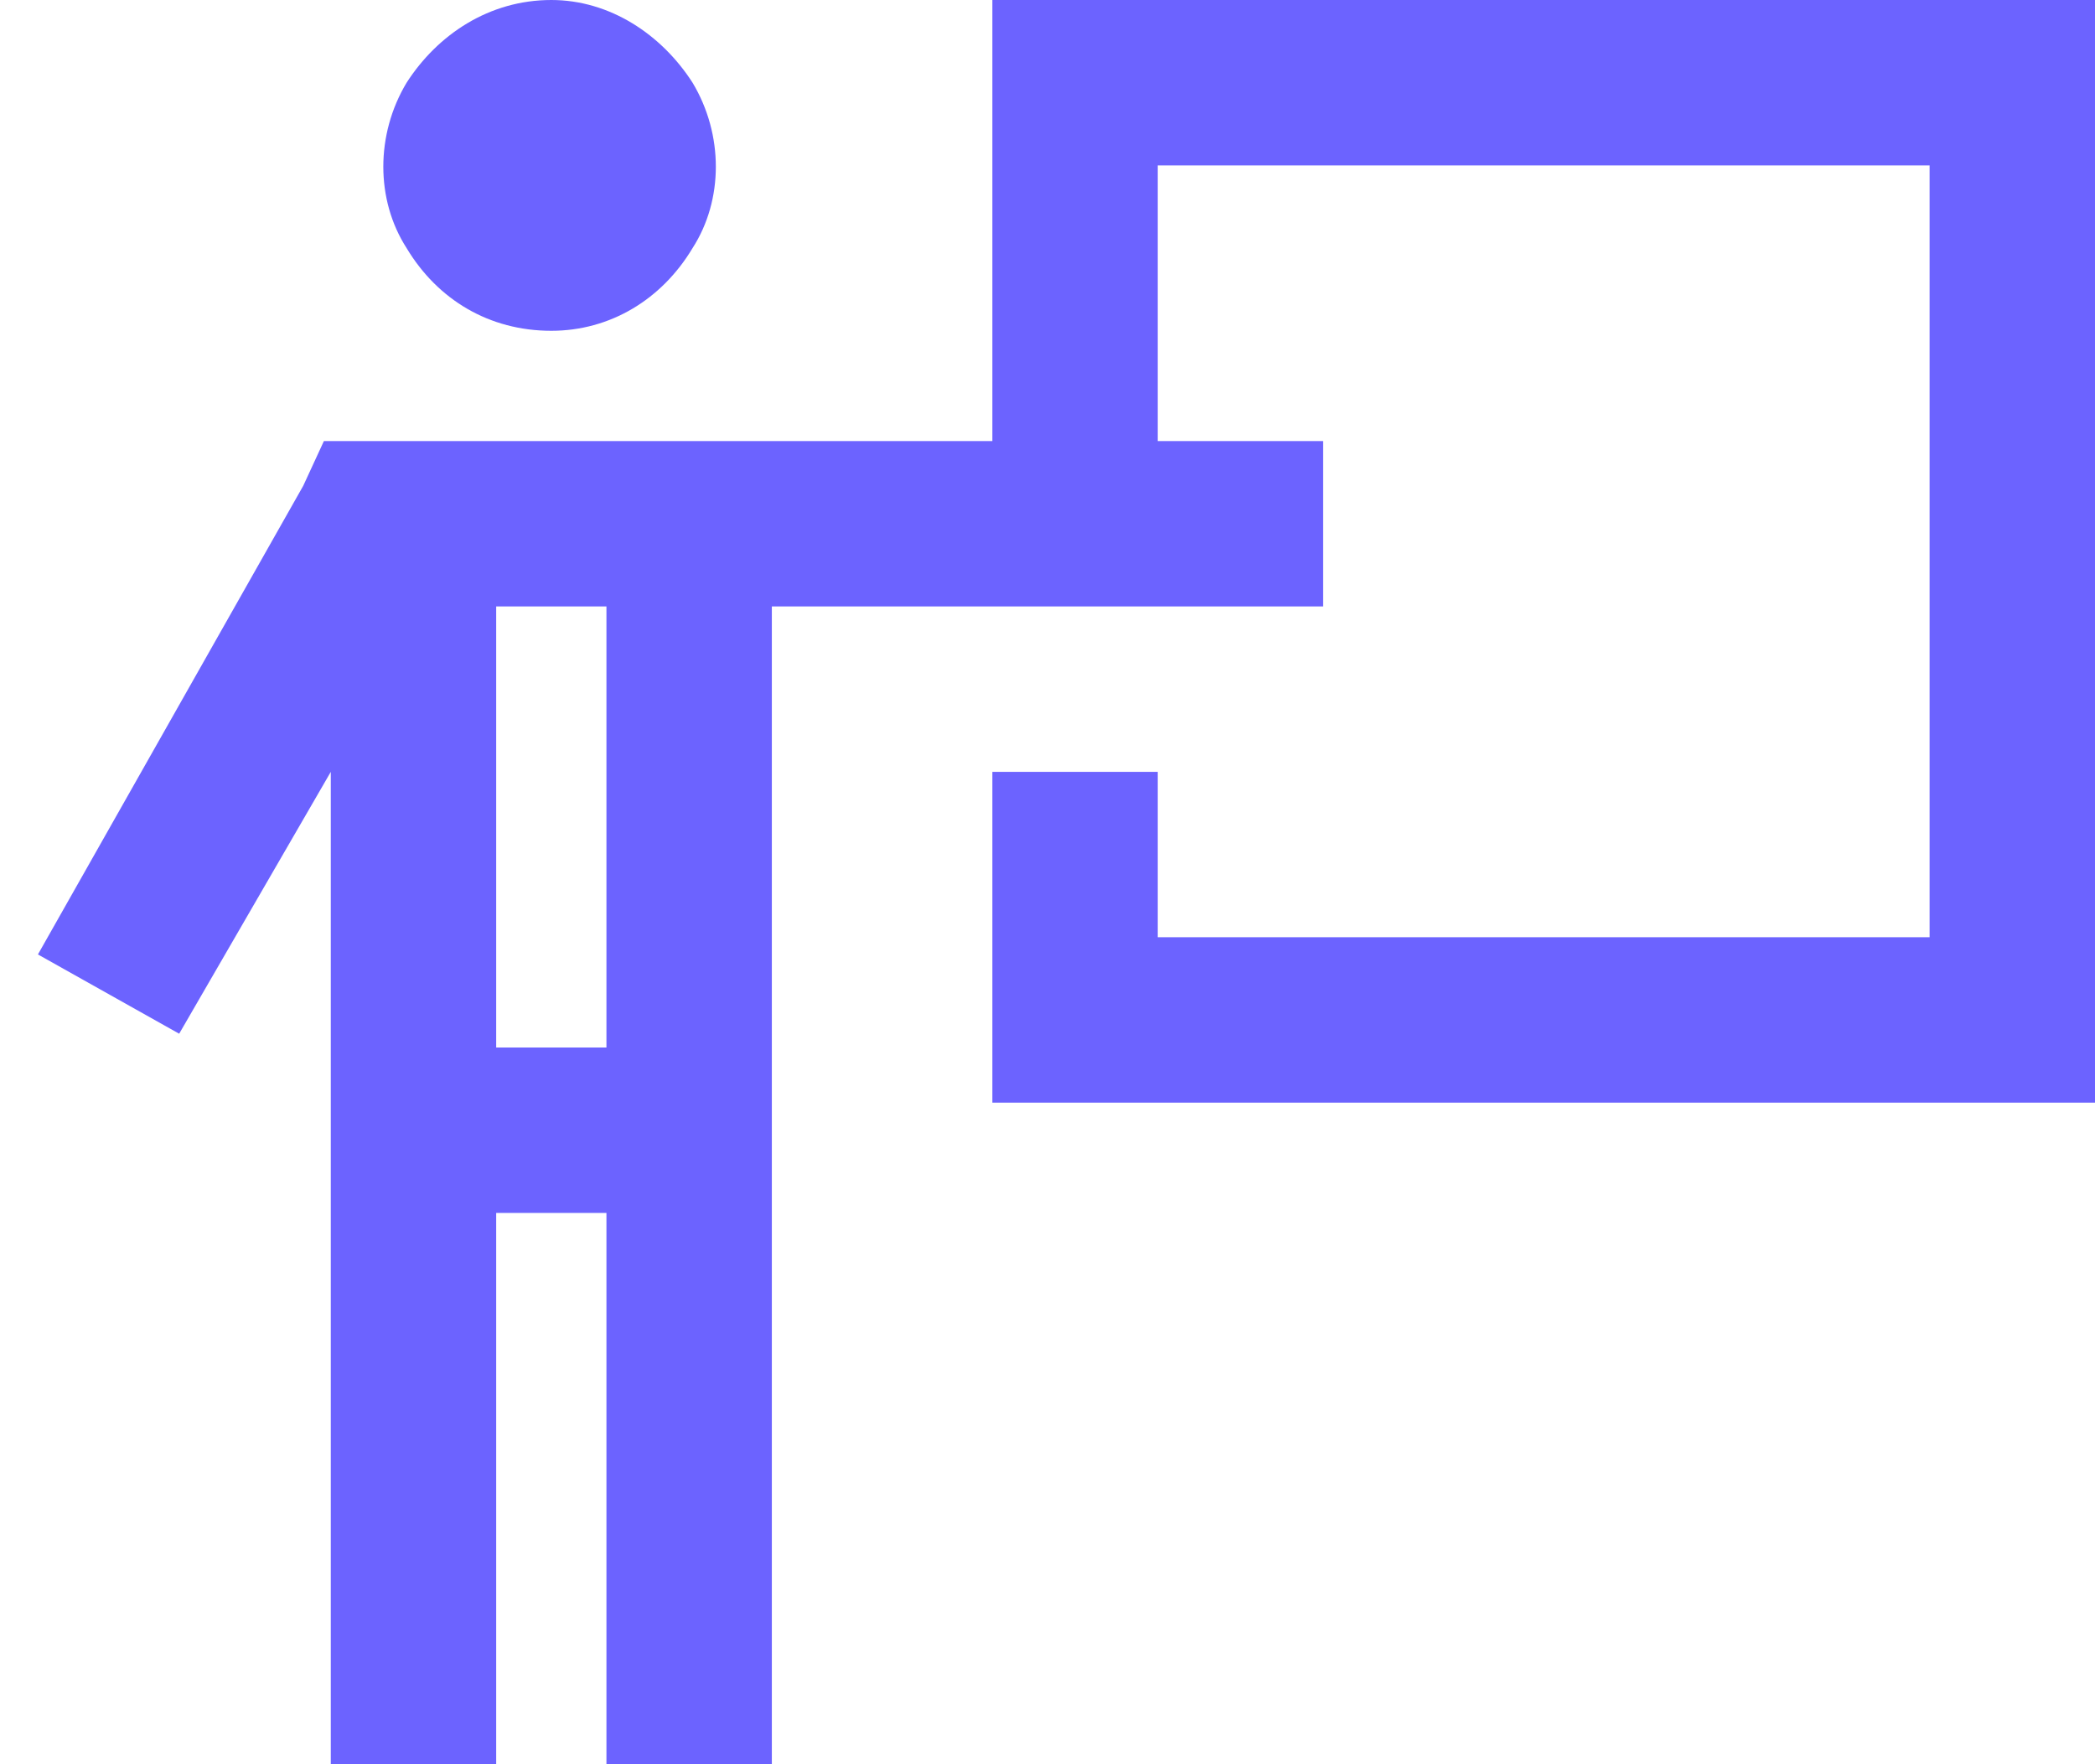 <svg width="38" height="32" viewBox="0 0 38 32" fill="none" xmlns="http://www.w3.org/2000/svg">
<path d="M10 6C8.875 6 7.938 5.438 7.375 4.5C6.812 3.625 6.812 2.438 7.375 1.5C7.938 0.625 8.875 0 10 0C11.062 0 12 0.625 12.562 1.5C13.125 2.438 13.125 3.625 12.562 4.5C12 5.438 11.062 6 10 6ZM6.75 8H13.188H18V3V0H21H35H38V3V17V20H35H21H18V17V14H21V17H35V3H21V8H22.5H24V11H22.5H14V30.5V32H11V30.5V22H9V30.5V32H6V30.5V14L3.25 18.75L0.688 17.312L5.5 8.812L5.875 8H6.75ZM11 19V11H9V19H11Z" fill="#6C63FF"/>
</svg>
